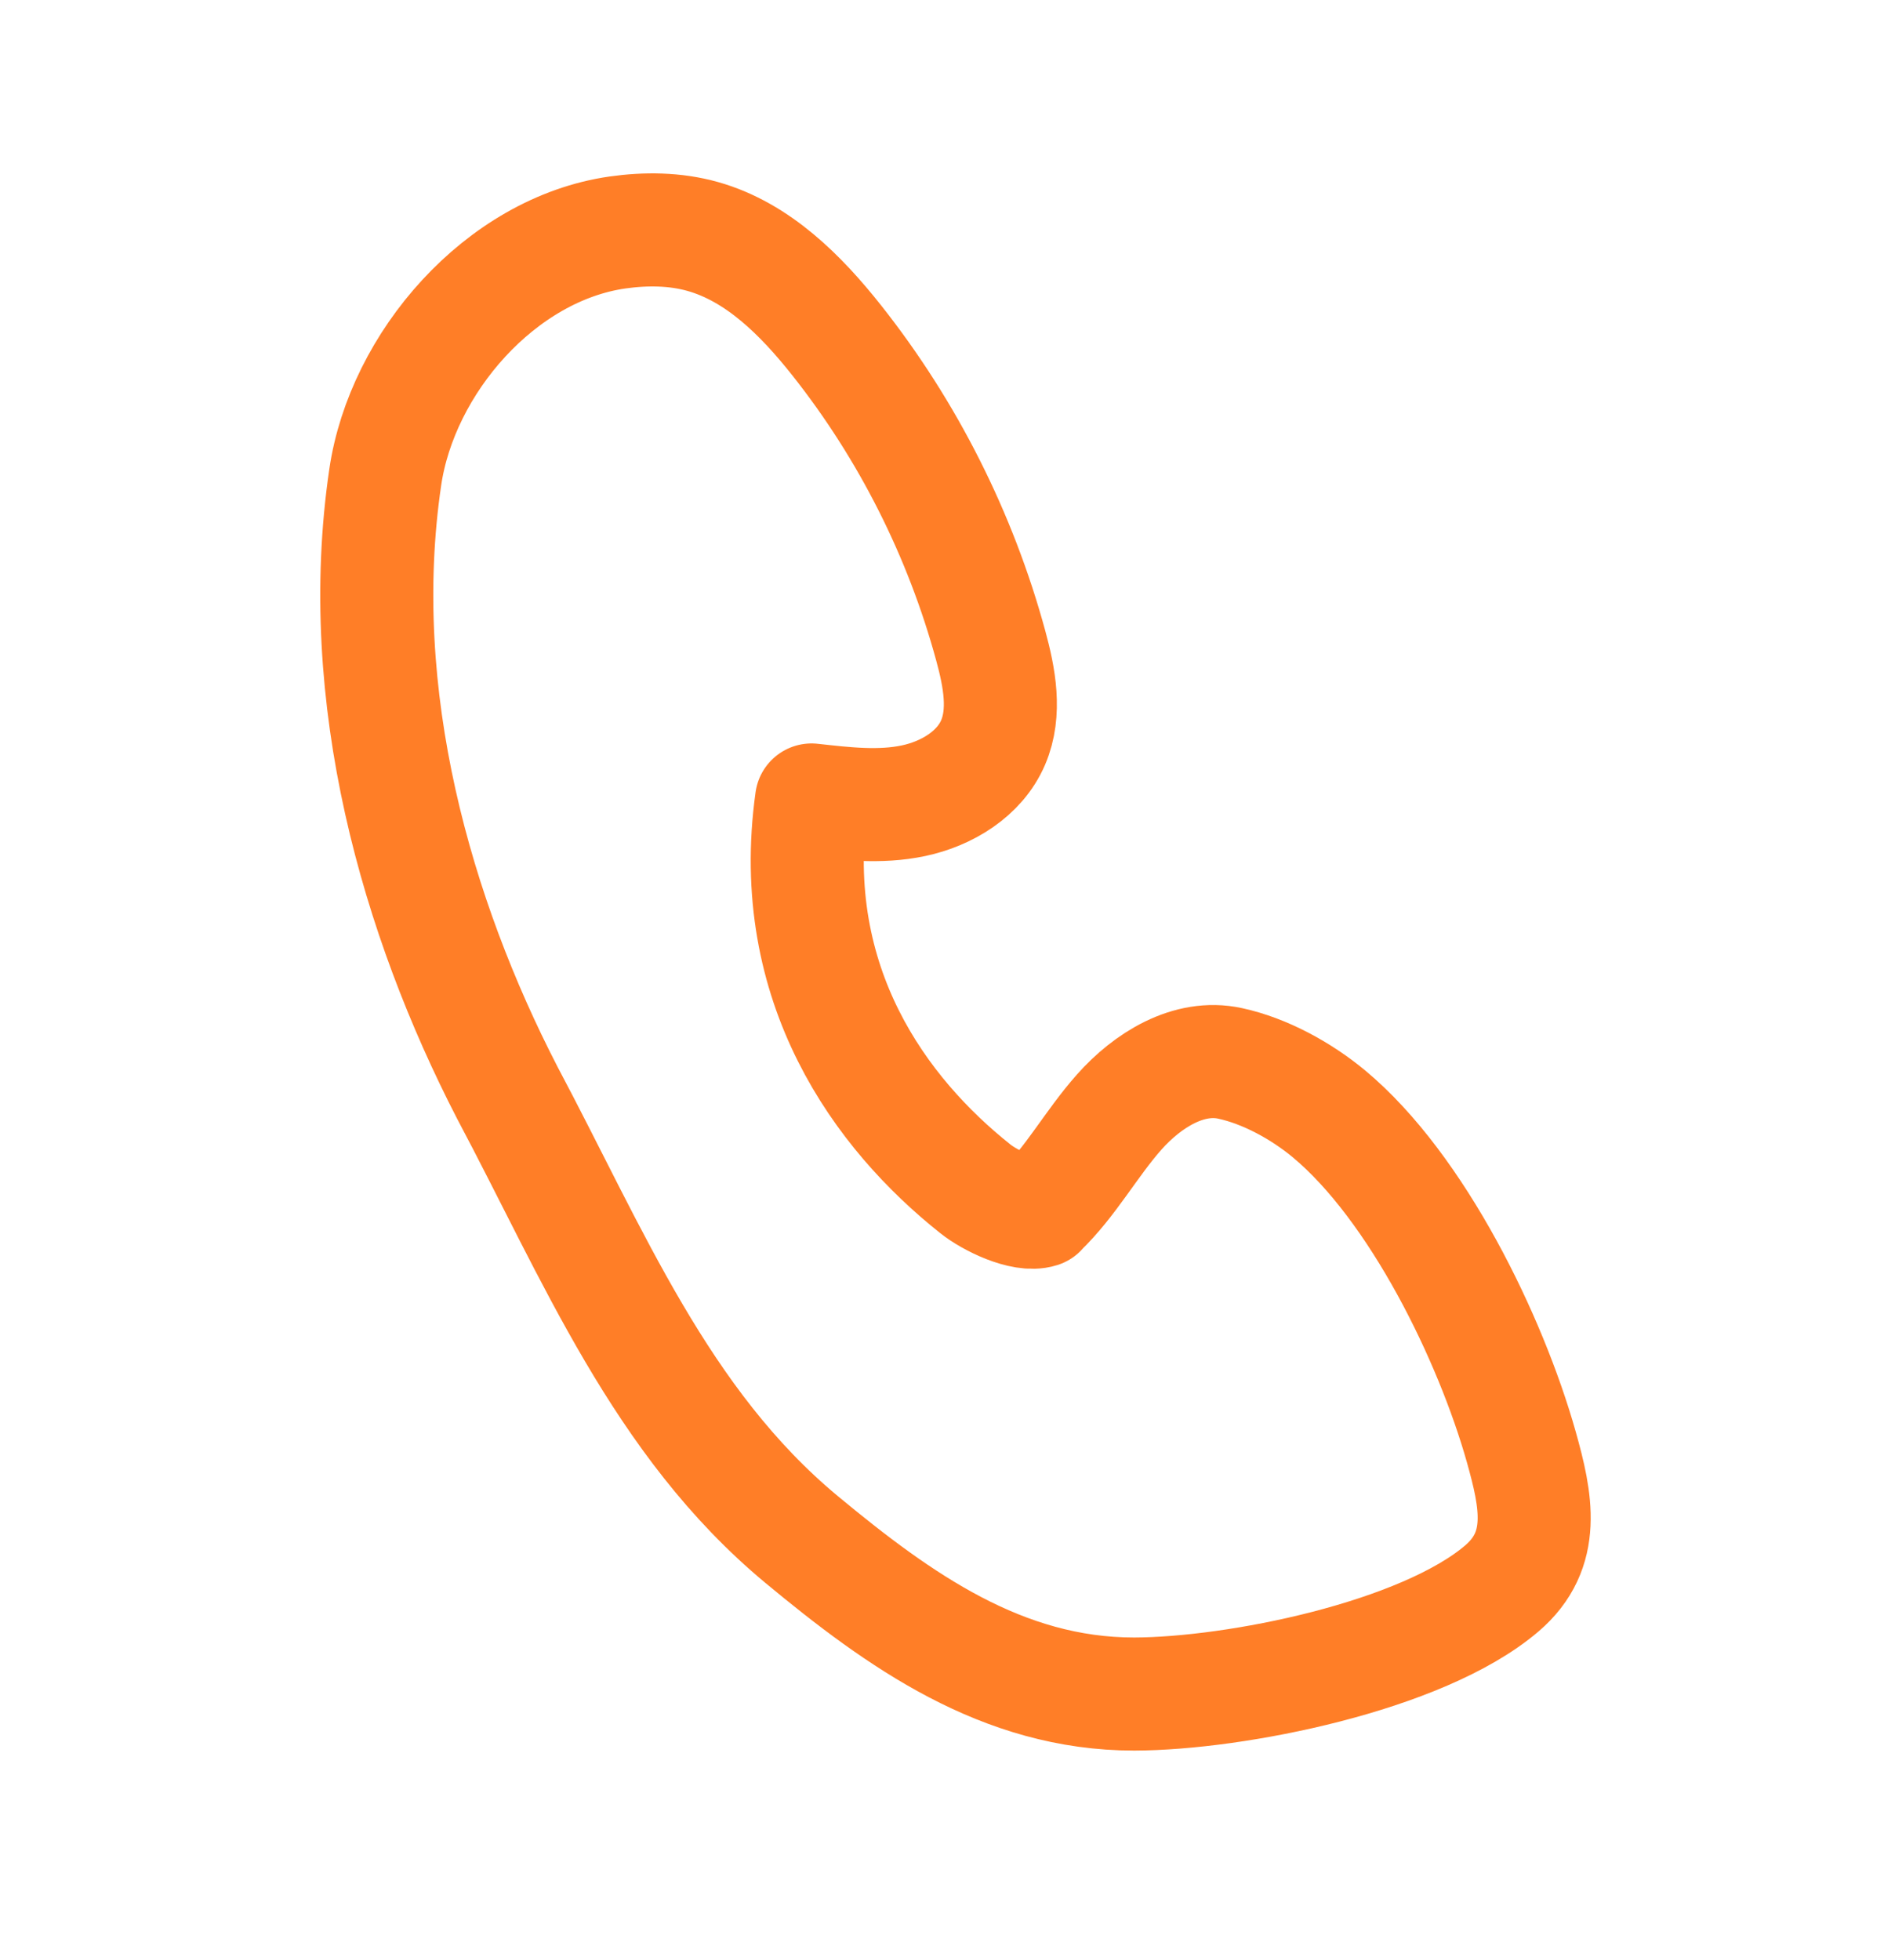 <svg width="25" height="26" viewBox="0 0 25 26" fill="none" xmlns="http://www.w3.org/2000/svg">
<path d="M13.803 16.066C14.209 15.678 14.478 15.172 14.853 14.75C15.228 14.328 15.775 13.987 16.322 14.106C16.787 14.206 17.269 14.472 17.634 14.775C18.809 15.753 19.781 17.756 20.187 19.194C20.387 19.906 20.525 20.562 19.928 21.072C18.869 21.975 16.394 22.469 15.05 22.472C13.3 22.472 11.934 21.497 10.637 20.422C8.766 18.869 7.872 16.64 6.731 14.494C5.534 12.175 4.684 9.244 5.112 6.331C5.334 4.816 6.641 3.306 8.194 3.084C8.569 3.031 8.959 3.034 9.325 3.137C10.059 3.344 10.631 3.919 11.106 4.519C12.05 5.712 12.747 7.097 13.147 8.566C13.262 8.987 13.35 9.45 13.178 9.85C13 10.265 12.566 10.528 12.122 10.622C11.678 10.716 11.219 10.662 10.769 10.612C10.425 13.072 11.694 14.778 12.941 15.769C13.131 15.922 13.575 16.14 13.806 16.066" stroke="#FF7E27" stroke-width="1.5" stroke-linecap="round" stroke-linejoin="round"/>
</svg>
